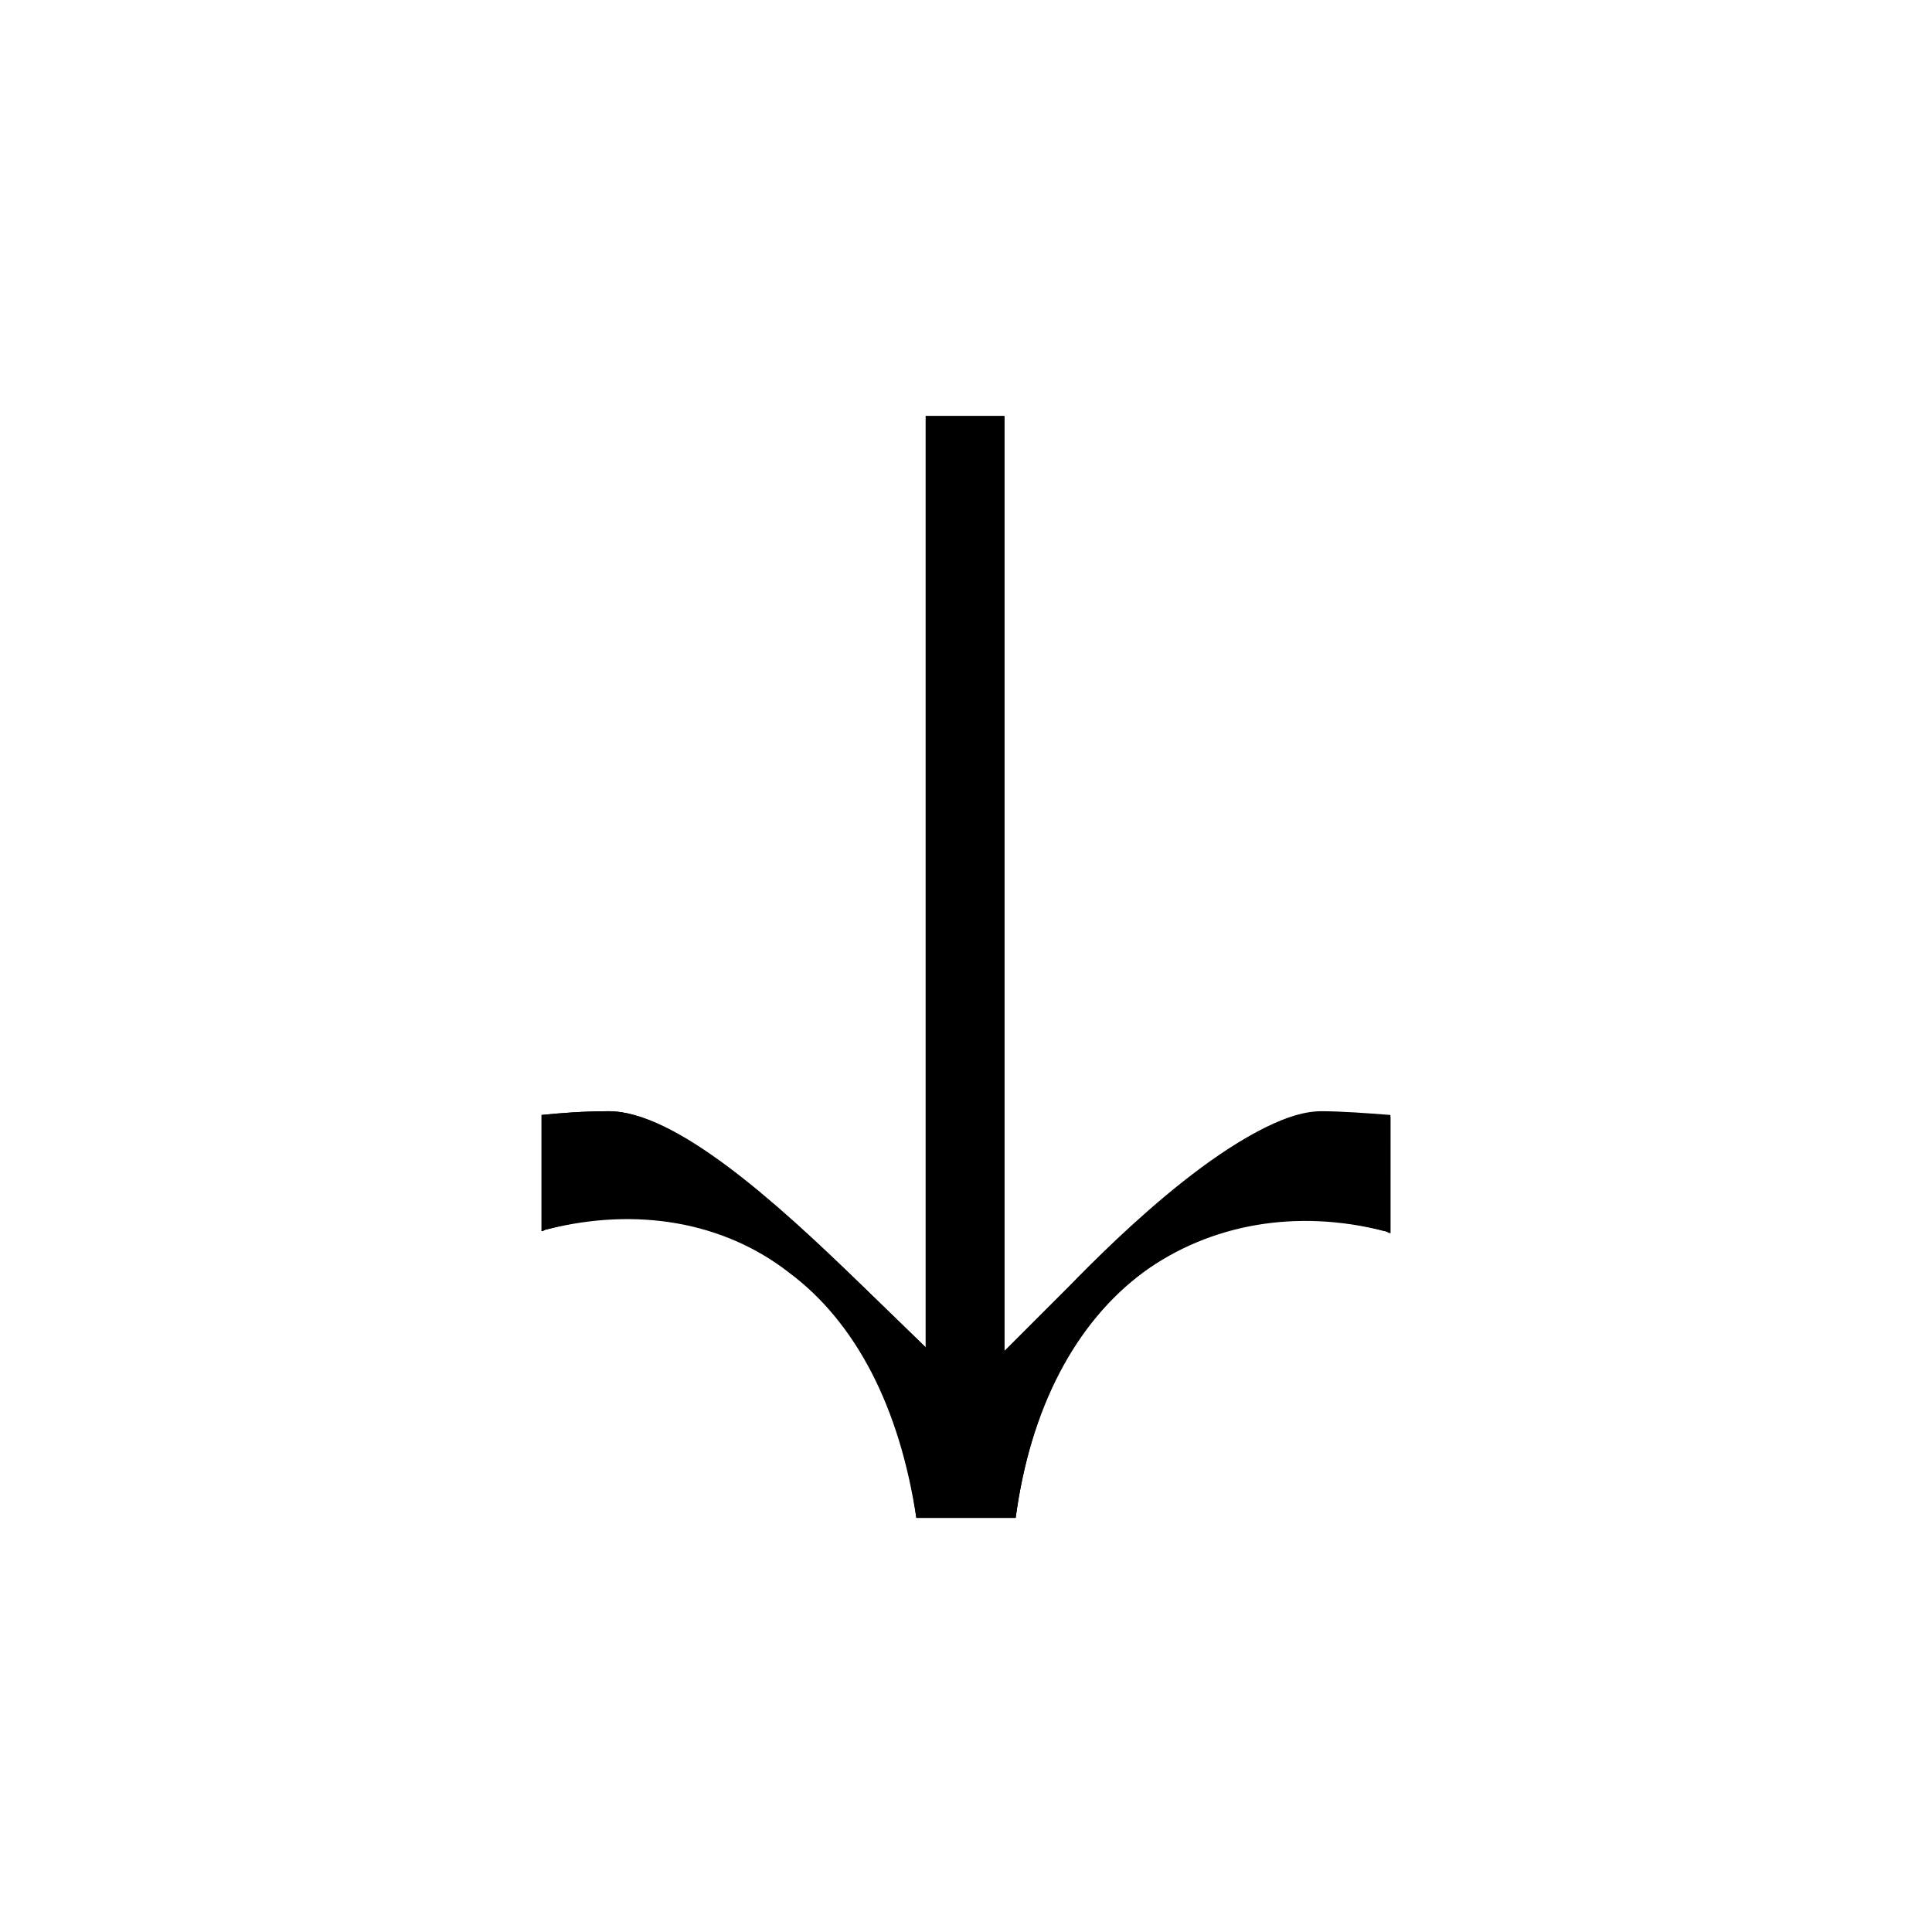 <?xml version="1.0" encoding="utf-8"?>
<!-- Generator: Adobe Illustrator 26.5.0, SVG Export Plug-In . SVG Version: 6.00 Build 0)  -->
<svg version="1.1" id="a" xmlns="http://www.w3.org/2000/svg" xmlns:xlink="http://www.w3.org/1999/xlink" x="0px" y="0px"
	 width="103.1px" height="103.1px" viewBox="0 0 103.1 103.1" style="enable-background:new 0 0 103.1 103.1;" xml:space="preserve"
	>
<g>
	<path d="M57,68.7l-3.4,3.4V22.2h-4.2v49.7L46,68.6c-4.7-4.6-10-9.3-13.5-9.3c-1.4,0-2.6,0.1-3.6,0.2v6.2c0.1,0,0.2-0.1,0.3-0.1
		c4.8-1.3,9.4-0.5,12.9,2.3c3.6,2.7,5.9,7.2,6.8,13.1h5.3c0.8-5.9,3.1-10.4,6.8-13.1c3.6-2.7,8.2-3.5,12.9-2.2
		c0.1,0,0.2,0.1,0.3,0.1v-6.2c-1.3-0.2-2.6-0.2-3.7-0.2C66.4,59.3,59.5,66.1,57,68.7z"/>
	<path d="M74.2,65.8c-0.1,0-0.2-0.1-0.3-0.1c-4.7-1.2-9.3-0.4-12.9,2.2c-3.6,2.7-6,7.2-6.8,13.1h-5.3c-0.8-5.9-3.1-10.4-6.8-13.1
		c-3.5-2.7-8.1-3.5-12.9-2.3c-0.1,0-0.2,0.1-0.3,0.1v-6.2c1-0.1,2.2-0.2,3.6-0.2c3.4,0,8.7,4.7,13.5,9.3l3.4,3.3V22.2h4.2v49.9
		l3.4-3.4c2.6-2.6,9.5-9.4,13.5-9.4c1.1,0,2.4,0.1,3.7,0.2V65.8z"/>
</g>
</svg>
